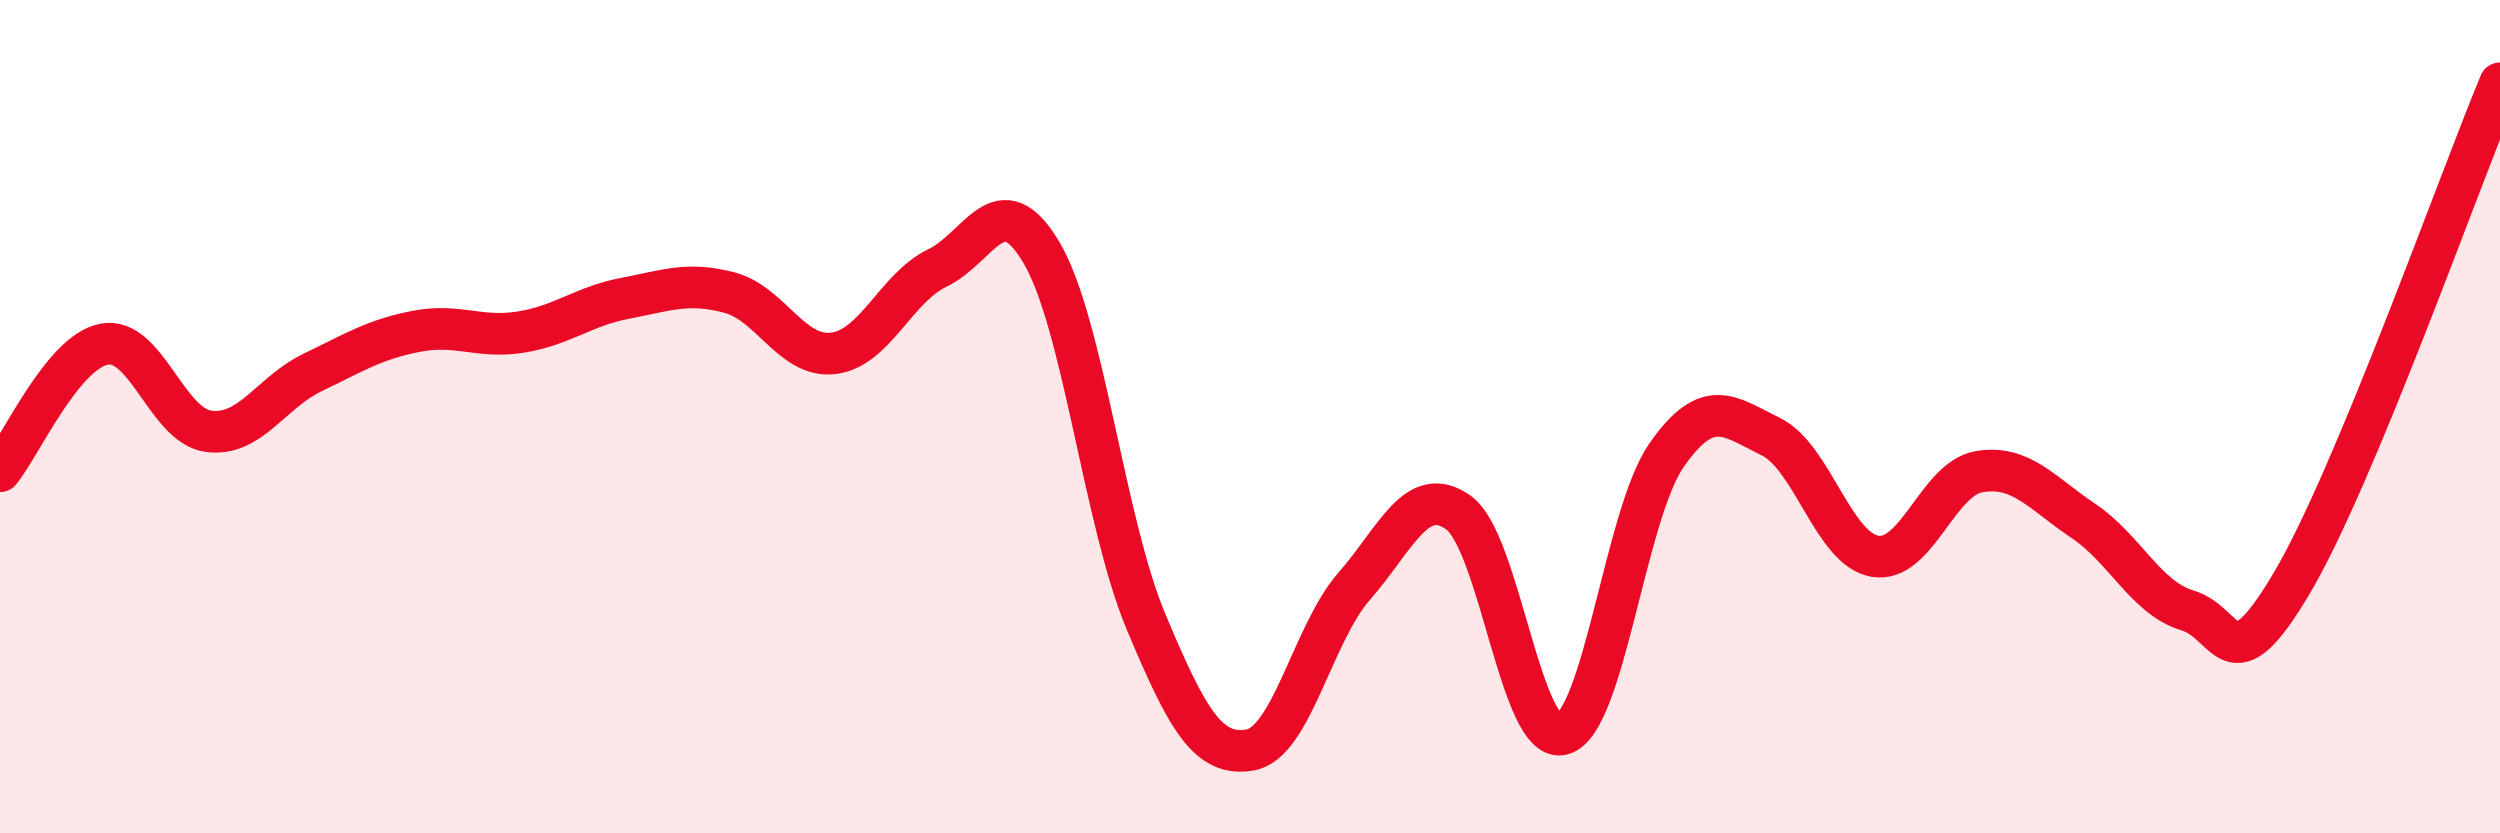 
    <svg width="60" height="20" viewBox="0 0 60 20" xmlns="http://www.w3.org/2000/svg">
      <path
        d="M 0,11.31 C 0.5,10.7 1.5,8.45 2.5,8.26 C 3.5,8.07 4,10.21 5,10.35 C 6,10.49 6.5,9.42 7.5,8.94 C 8.5,8.46 9,8.14 10,7.95 C 11,7.76 11.5,8.13 12.5,7.97 C 13.5,7.81 14,7.35 15,7.16 C 16,6.97 16.5,6.76 17.5,7.02 C 18.5,7.28 19,8.6 20,8.48 C 21,8.36 21.5,6.91 22.5,6.43 C 23.5,5.95 24,4.37 25,6.07 C 26,7.77 26.5,12.52 27.5,14.91 C 28.5,17.3 29,18.17 30,18 C 31,17.83 31.5,15.21 32.5,14.07 C 33.5,12.93 34,11.59 35,12.3 C 36,13.01 36.5,17.9 37.5,17.62 C 38.5,17.34 39,12.35 40,10.92 C 41,9.49 41.5,9.99 42.5,10.48 C 43.5,10.97 44,13.18 45,13.35 C 46,13.52 46.5,11.49 47.5,11.32 C 48.5,11.15 49,11.83 50,12.5 C 51,13.17 51.5,14.35 52.5,14.65 C 53.5,14.95 53.5,16.53 55,14 C 56.5,11.47 59,4.4 60,2L60 20L0 20Z"
        fill="#EB0A25"
        opacity="0.1"
        stroke-linecap="round"
        stroke-linejoin="round"
      />
      <path
        d="M 0,11.31 C 0.5,10.7 1.5,8.45 2.5,8.26 C 3.5,8.07 4,10.21 5,10.35 C 6,10.49 6.5,9.42 7.5,8.94 C 8.5,8.46 9,8.14 10,7.95 C 11,7.76 11.5,8.13 12.5,7.97 C 13.5,7.81 14,7.35 15,7.16 C 16,6.97 16.5,6.76 17.5,7.02 C 18.5,7.28 19,8.6 20,8.48 C 21,8.36 21.5,6.91 22.5,6.43 C 23.5,5.95 24,4.37 25,6.07 C 26,7.77 26.5,12.52 27.5,14.91 C 28.5,17.3 29,18.17 30,18 C 31,17.83 31.5,15.21 32.5,14.07 C 33.5,12.93 34,11.59 35,12.3 C 36,13.01 36.5,17.9 37.5,17.62 C 38.5,17.34 39,12.35 40,10.92 C 41,9.49 41.5,9.99 42.5,10.48 C 43.5,10.97 44,13.18 45,13.35 C 46,13.52 46.5,11.49 47.5,11.32 C 48.5,11.15 49,11.83 50,12.5 C 51,13.17 51.5,14.35 52.5,14.65 C 53.5,14.95 53.5,16.53 55,14 C 56.5,11.47 59,4.4 60,2"
        stroke="#EB0A25"
        stroke-width="1"
        fill="none"
        stroke-linecap="round"
        stroke-linejoin="round"
      />
    </svg>
  